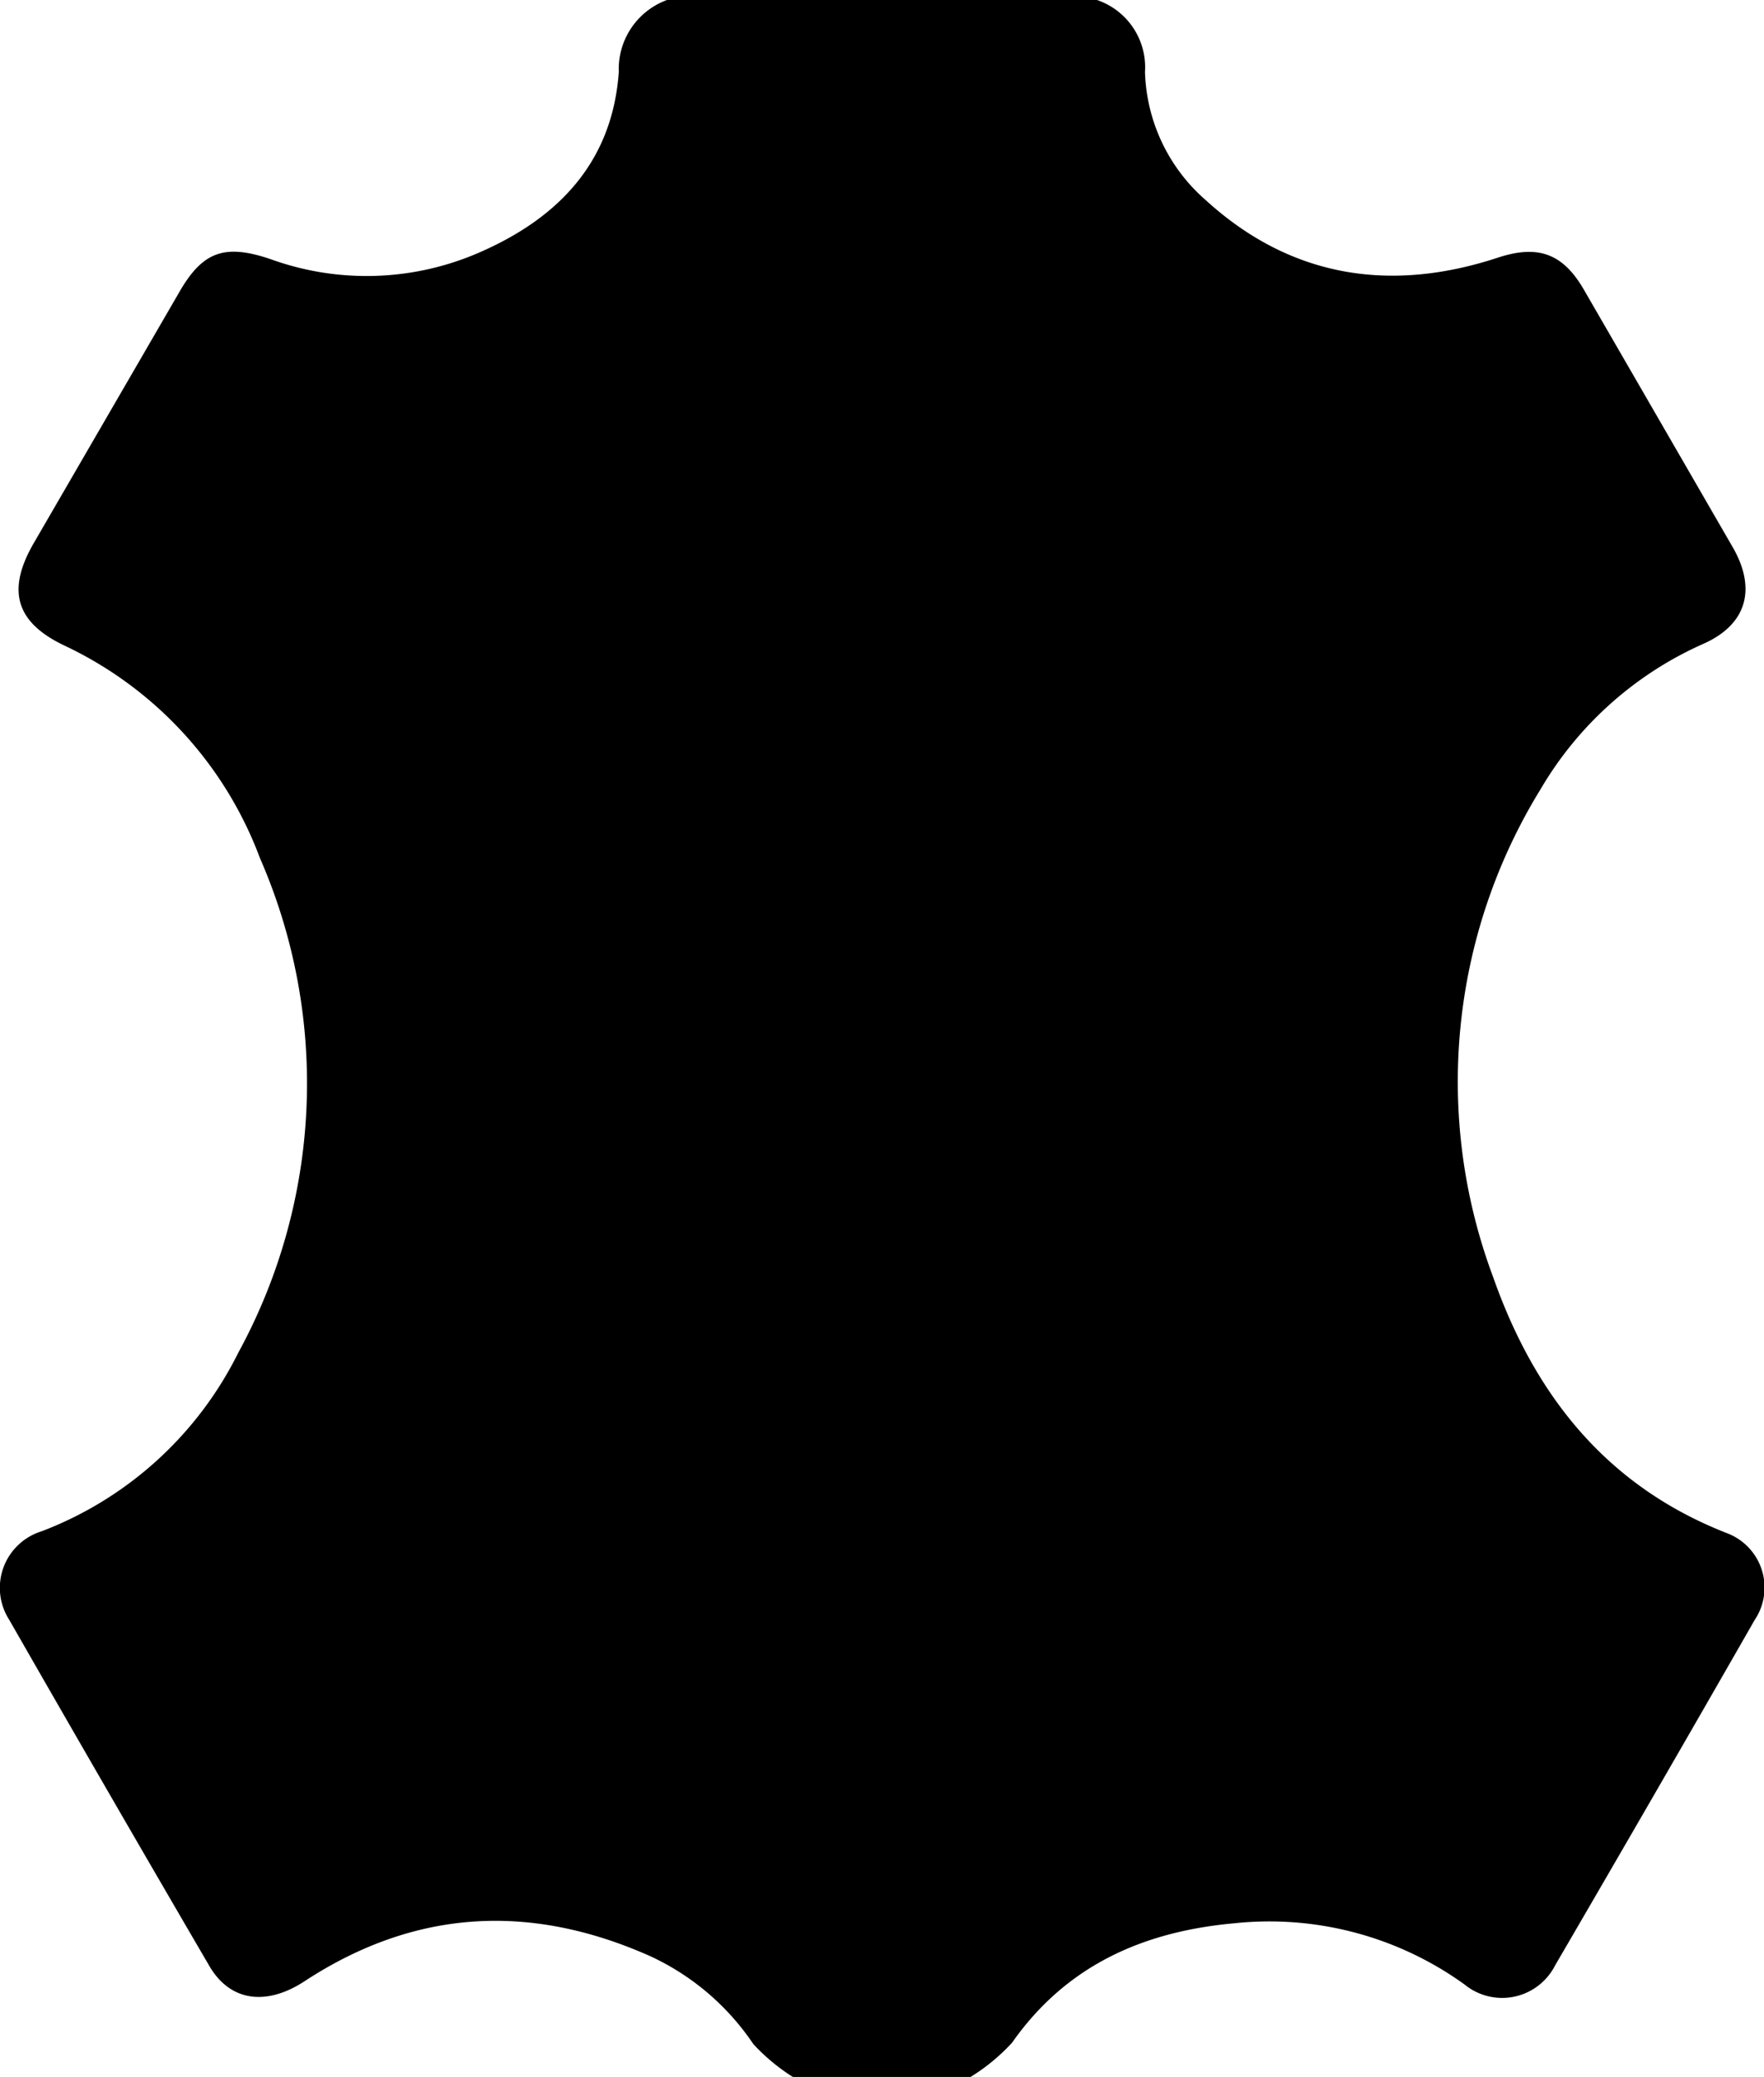 <svg xmlns="http://www.w3.org/2000/svg" viewBox="0 0 84.95 100"><g id="Camada_2" data-name="Camada 2"><g id="Camada_1-2" data-name="Camada 1"><path d="M32.12,0H52.83a3.42,3.42,0,0,1,2.31,3.46,8.51,8.51,0,0,0,2.93,6.18C62.18,13.39,67,14.1,72.15,12.4c1.9-.62,3.1-.21,4.11,1.52q3.61,6.24,7.22,12.49c1.12,2,.6,3.67-1.43,4.58A17.14,17.14,0,0,0,74.19,38,26.86,26.86,0,0,0,71.91,61.5c2,5.68,5.46,10.06,11.26,12.32A2.8,2.8,0,0,1,84.5,78q-4.77,8.33-9.61,16.63a2.86,2.86,0,0,1-4.36.92A16.06,16.06,0,0,0,59.46,92.6c-4.36.39-8.09,2-10.72,5.75a9.38,9.38,0,0,1-2,1.65H38.18a9.5,9.5,0,0,1-1.9-1.58,12.09,12.09,0,0,0-5-4.25C25.55,91.63,20,91.9,14.67,95.39c-1.83,1.2-3.6,1-4.61-.77Q5.22,86.33.45,78A2.85,2.85,0,0,1,2,73.73a17.54,17.54,0,0,0,9.47-8.59,27.07,27.07,0,0,0,1.05-23.82A18.43,18.43,0,0,0,3.16,31.11C.78,30,.29,28.46,1.62,26.16q3.48-6,7-12.07c1.14-2,2.21-2.35,4.39-1.62a13.58,13.58,0,0,0,10.27-.4C27,10.4,29.5,7.71,29.8,3.46A3.54,3.54,0,0,1,32.12,0Z"/></g></g></svg>